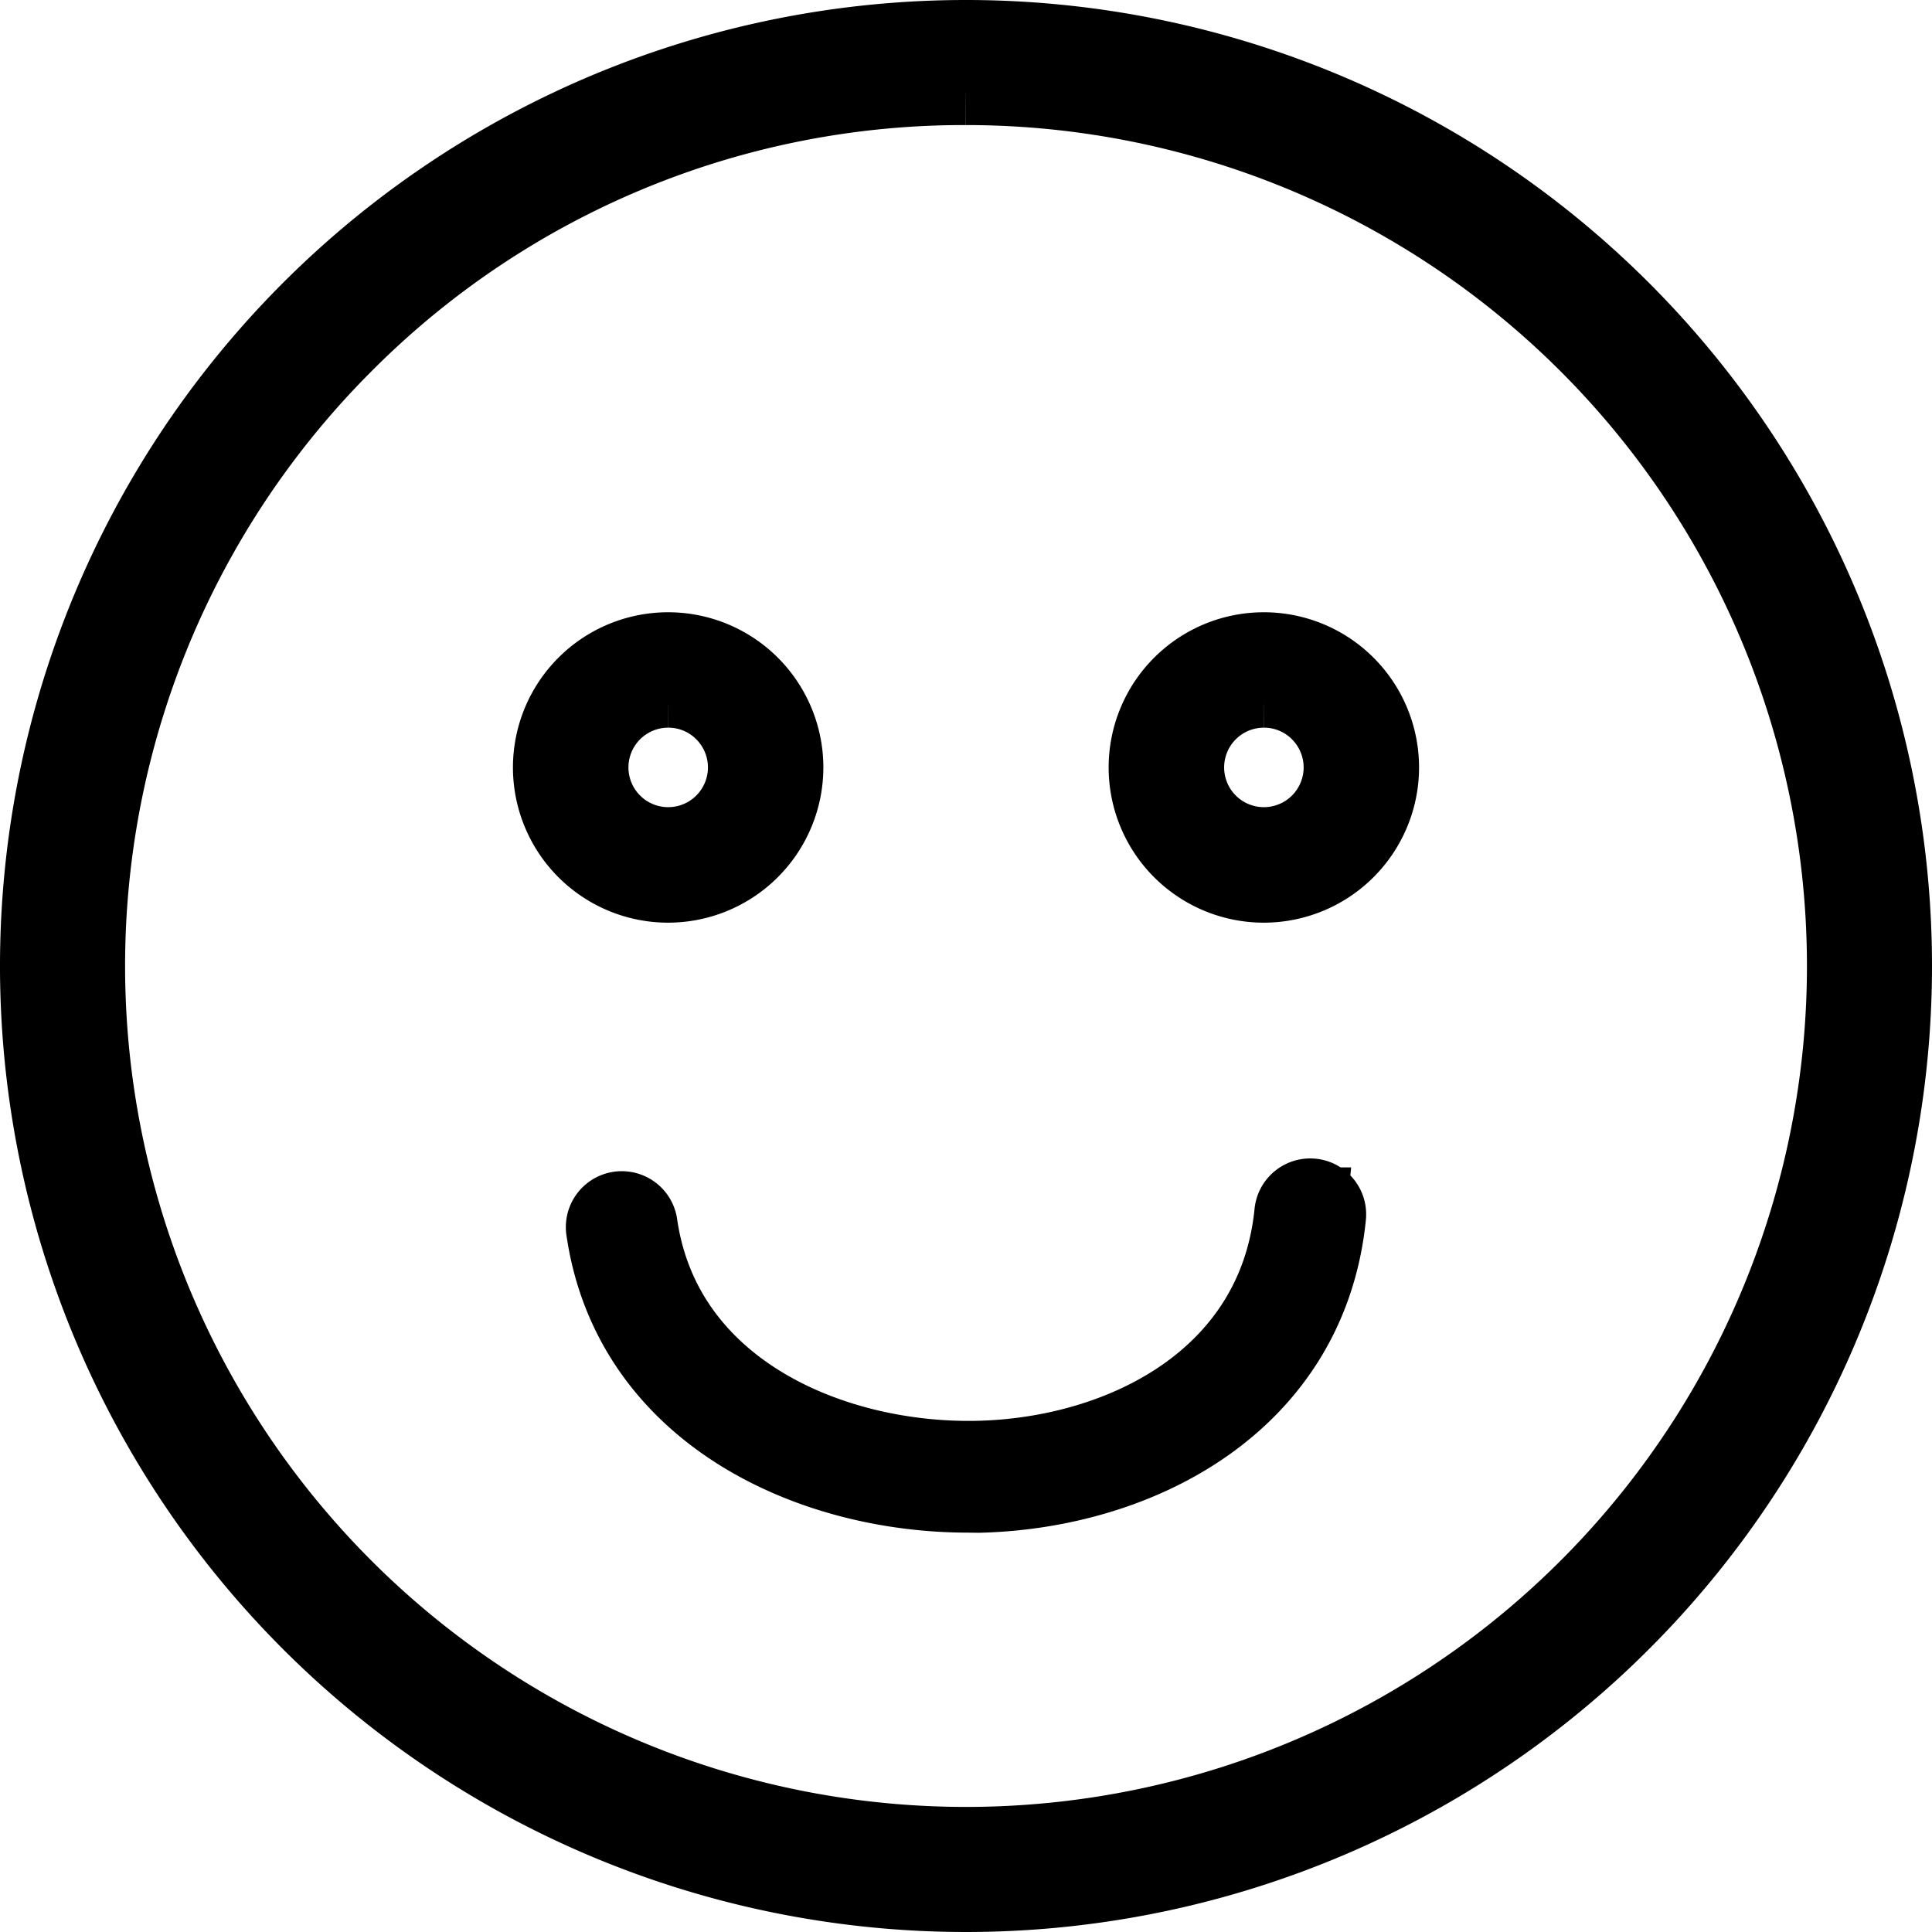 <svg xmlns="http://www.w3.org/2000/svg" width="42" height="42" viewBox="0 0 42 42">
  <g id="Group_16099" data-name="Group 16099" transform="translate(-1382 -5977.711)">
    <path id="Path_362" data-name="Path 362" d="M382.5,235.719a19.281,19.281,0,1,1-13.633,5.647,19.154,19.154,0,0,1,13.633-5.647m0-.719a20,20,0,1,0,20,20,20,20,0,0,0-20-20Z" transform="translate(1020.5 5743.711)" fill="none" stroke="#000" stroke-width="2"/>
    <path id="Path_364" data-name="Path 364" d="M442.374,332.248a2.374,2.374,0,1,1,2.374-2.374A2.377,2.377,0,0,1,442.374,332.248Zm0-4.239a1.864,1.864,0,1,0,1.319.546A1.854,1.854,0,0,0,442.374,328.009Z" transform="translate(954.151 5664.521)" fill="none" stroke="#000" stroke-width="2"/>
    <path id="Path_366" data-name="Path 366" d="M532.374,332.248a2.374,2.374,0,1,1,2.374-2.374A2.377,2.377,0,0,1,532.374,332.248Zm0-4.239a1.864,1.864,0,1,0,1.319.546A1.853,1.853,0,0,0,532.374,328.009Z" transform="translate(877.101 5664.521)" fill="none" stroke="#000" stroke-width="2"/>
    <path id="Path_367" data-name="Path 367" d="M455.743,416.138c-3.376,0-7.173-1.729-7.74-5.6a.216.216,0,1,1,.427-.062c.542,3.7,4.285,5.3,7.529,5.231,3.221-.074,6.637-1.806,7.007-5.509a.216.216,0,1,1,.43.043c-.4,3.965-4.015,5.819-7.427,5.9Z" transform="translate(947.302 5593.891)" fill="none" stroke="#000" stroke-width="2"/>
  </g>
</svg>
